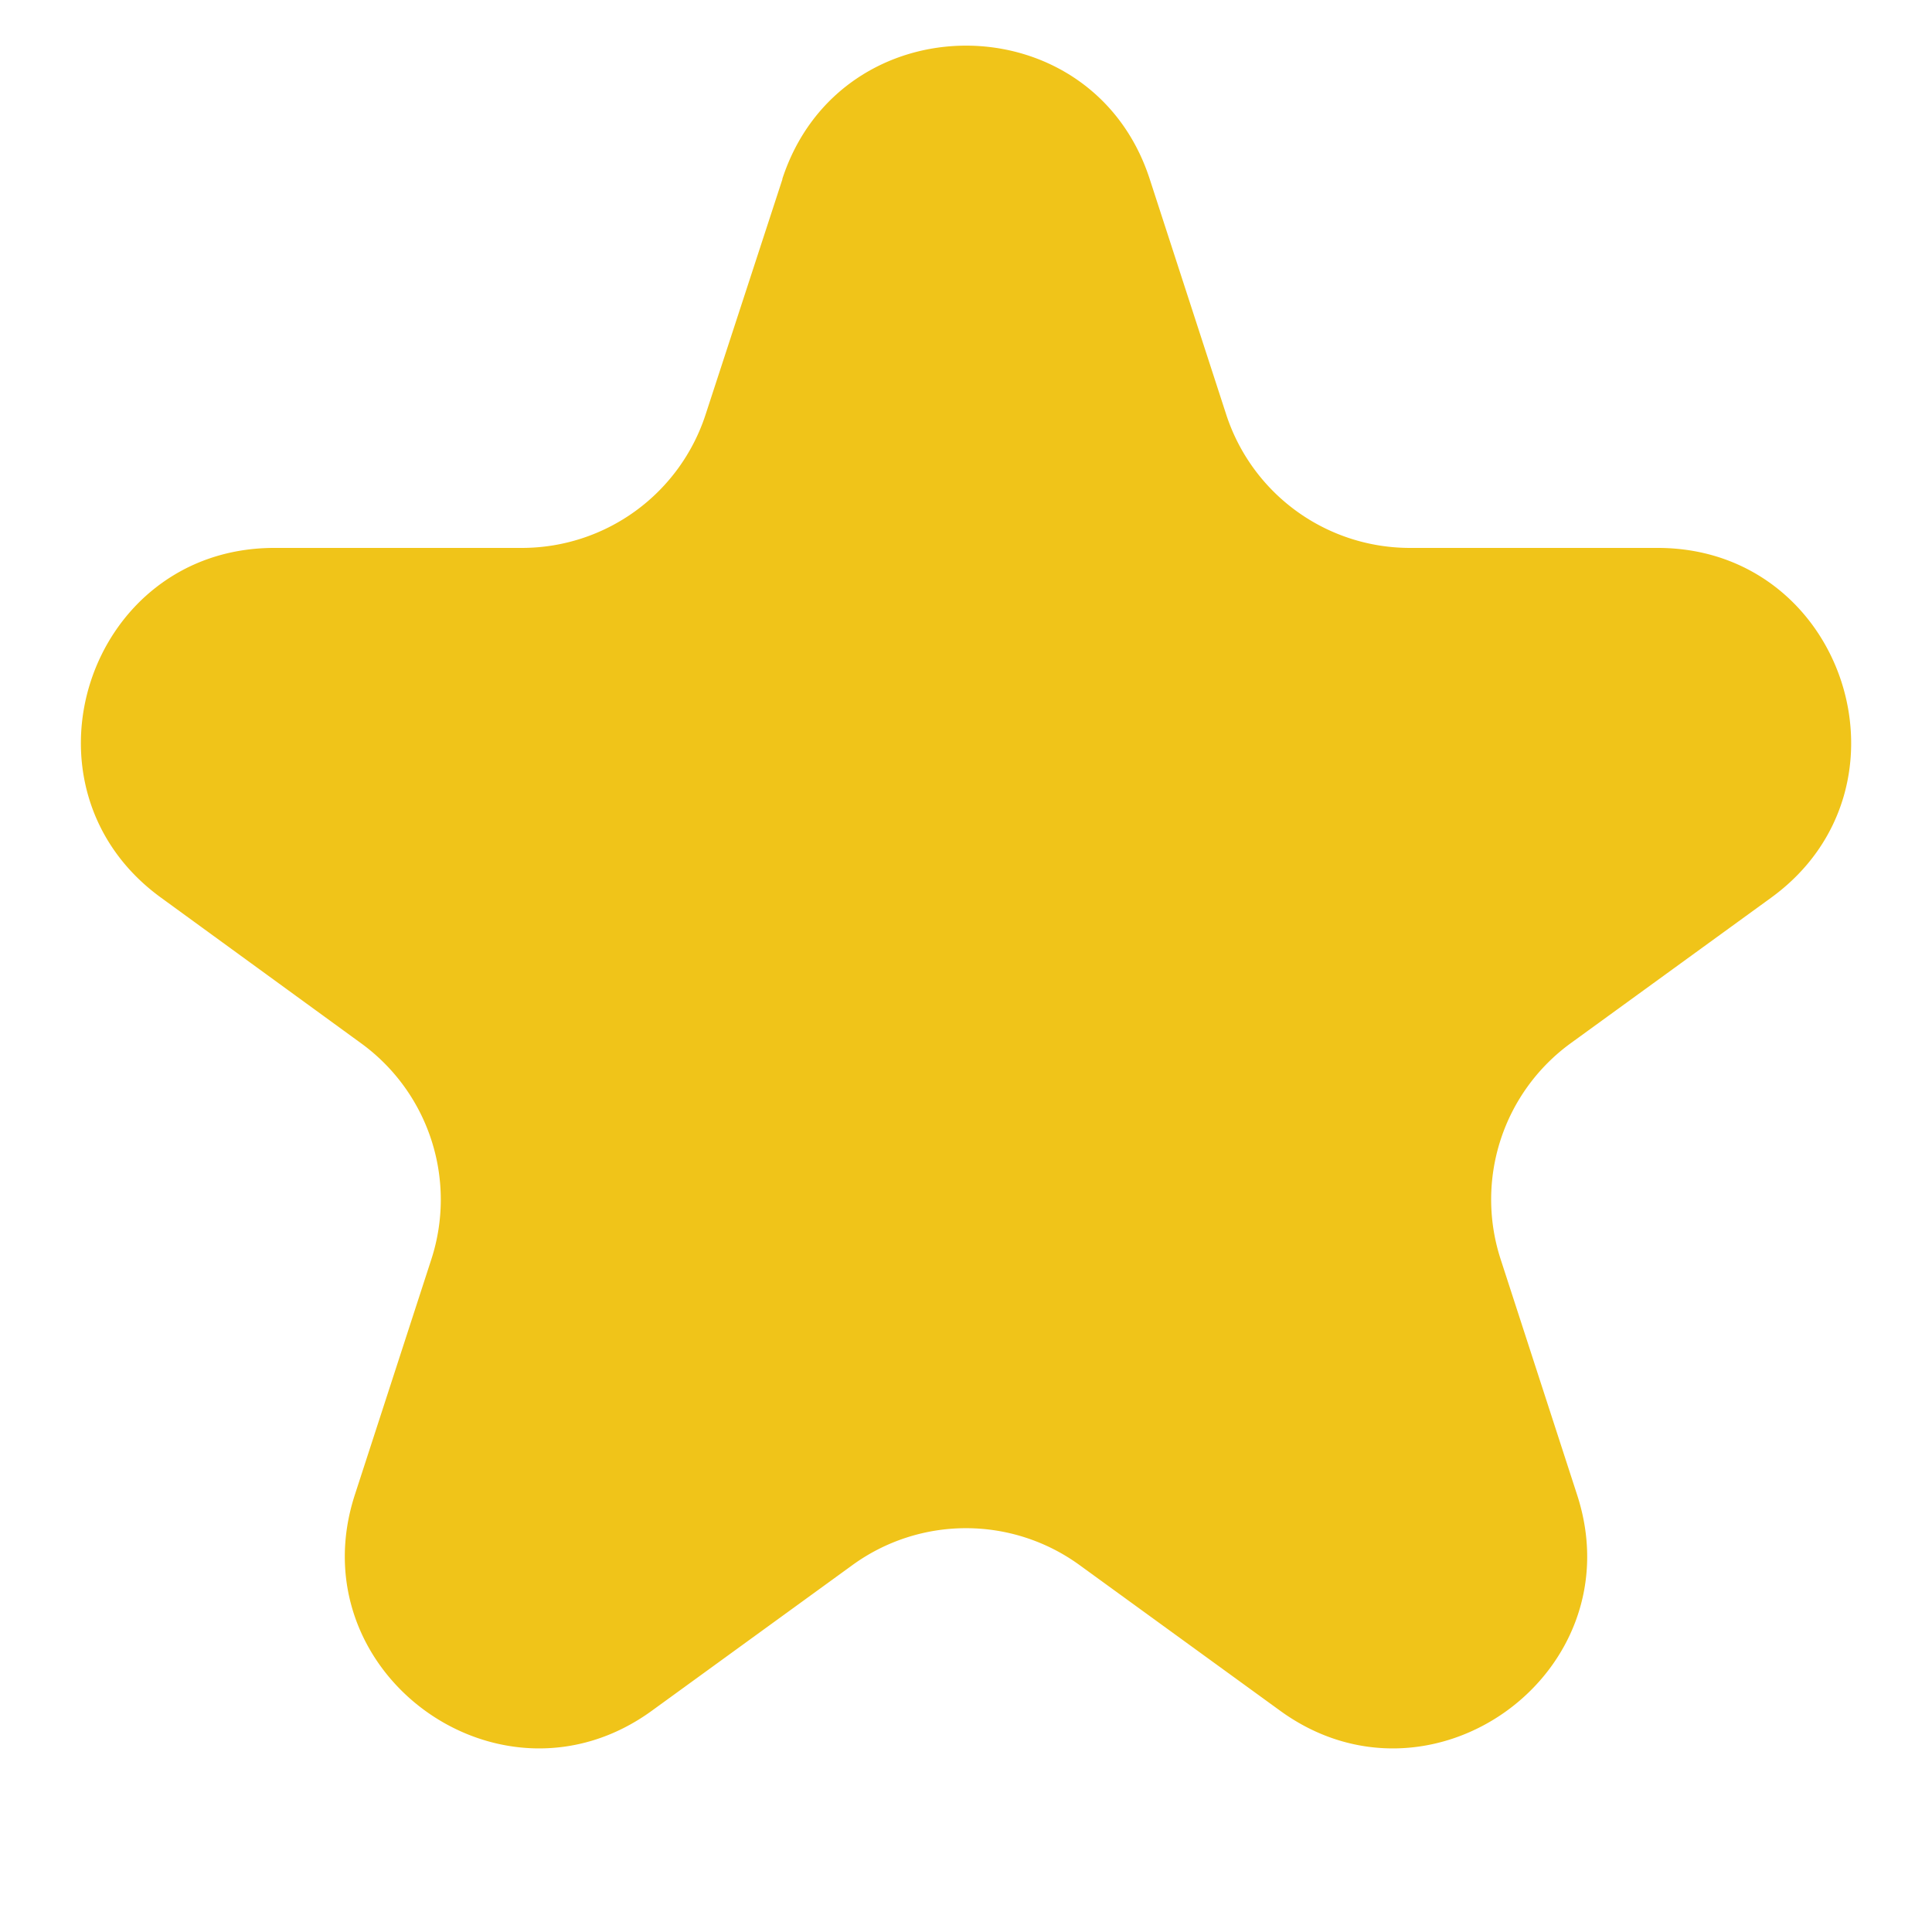 <svg width="10" height="10" fill="none" xmlns="http://www.w3.org/2000/svg"><path d="M4.049.927c.3-.921 1.603-.921 1.902 0l.396 1.219a1 1 0 00.951.69H8.58c.968 0 1.371 1.24.588 1.81l-1.037.753a1 1 0 00-.364 1.118l.396 1.22c.3.92-.755 1.687-1.538 1.117l-1.037-.753a1 1 0 00-1.176 0l-1.037.753c-.783.57-1.838-.197-1.538-1.118l.396-1.219A1 1 0 001.869 5.4L.833 4.646c-.784-.57-.381-1.81.587-1.81h1.282a1 1 0 00.95-.69L4.05.927z" fill="#F0C419"/></svg>